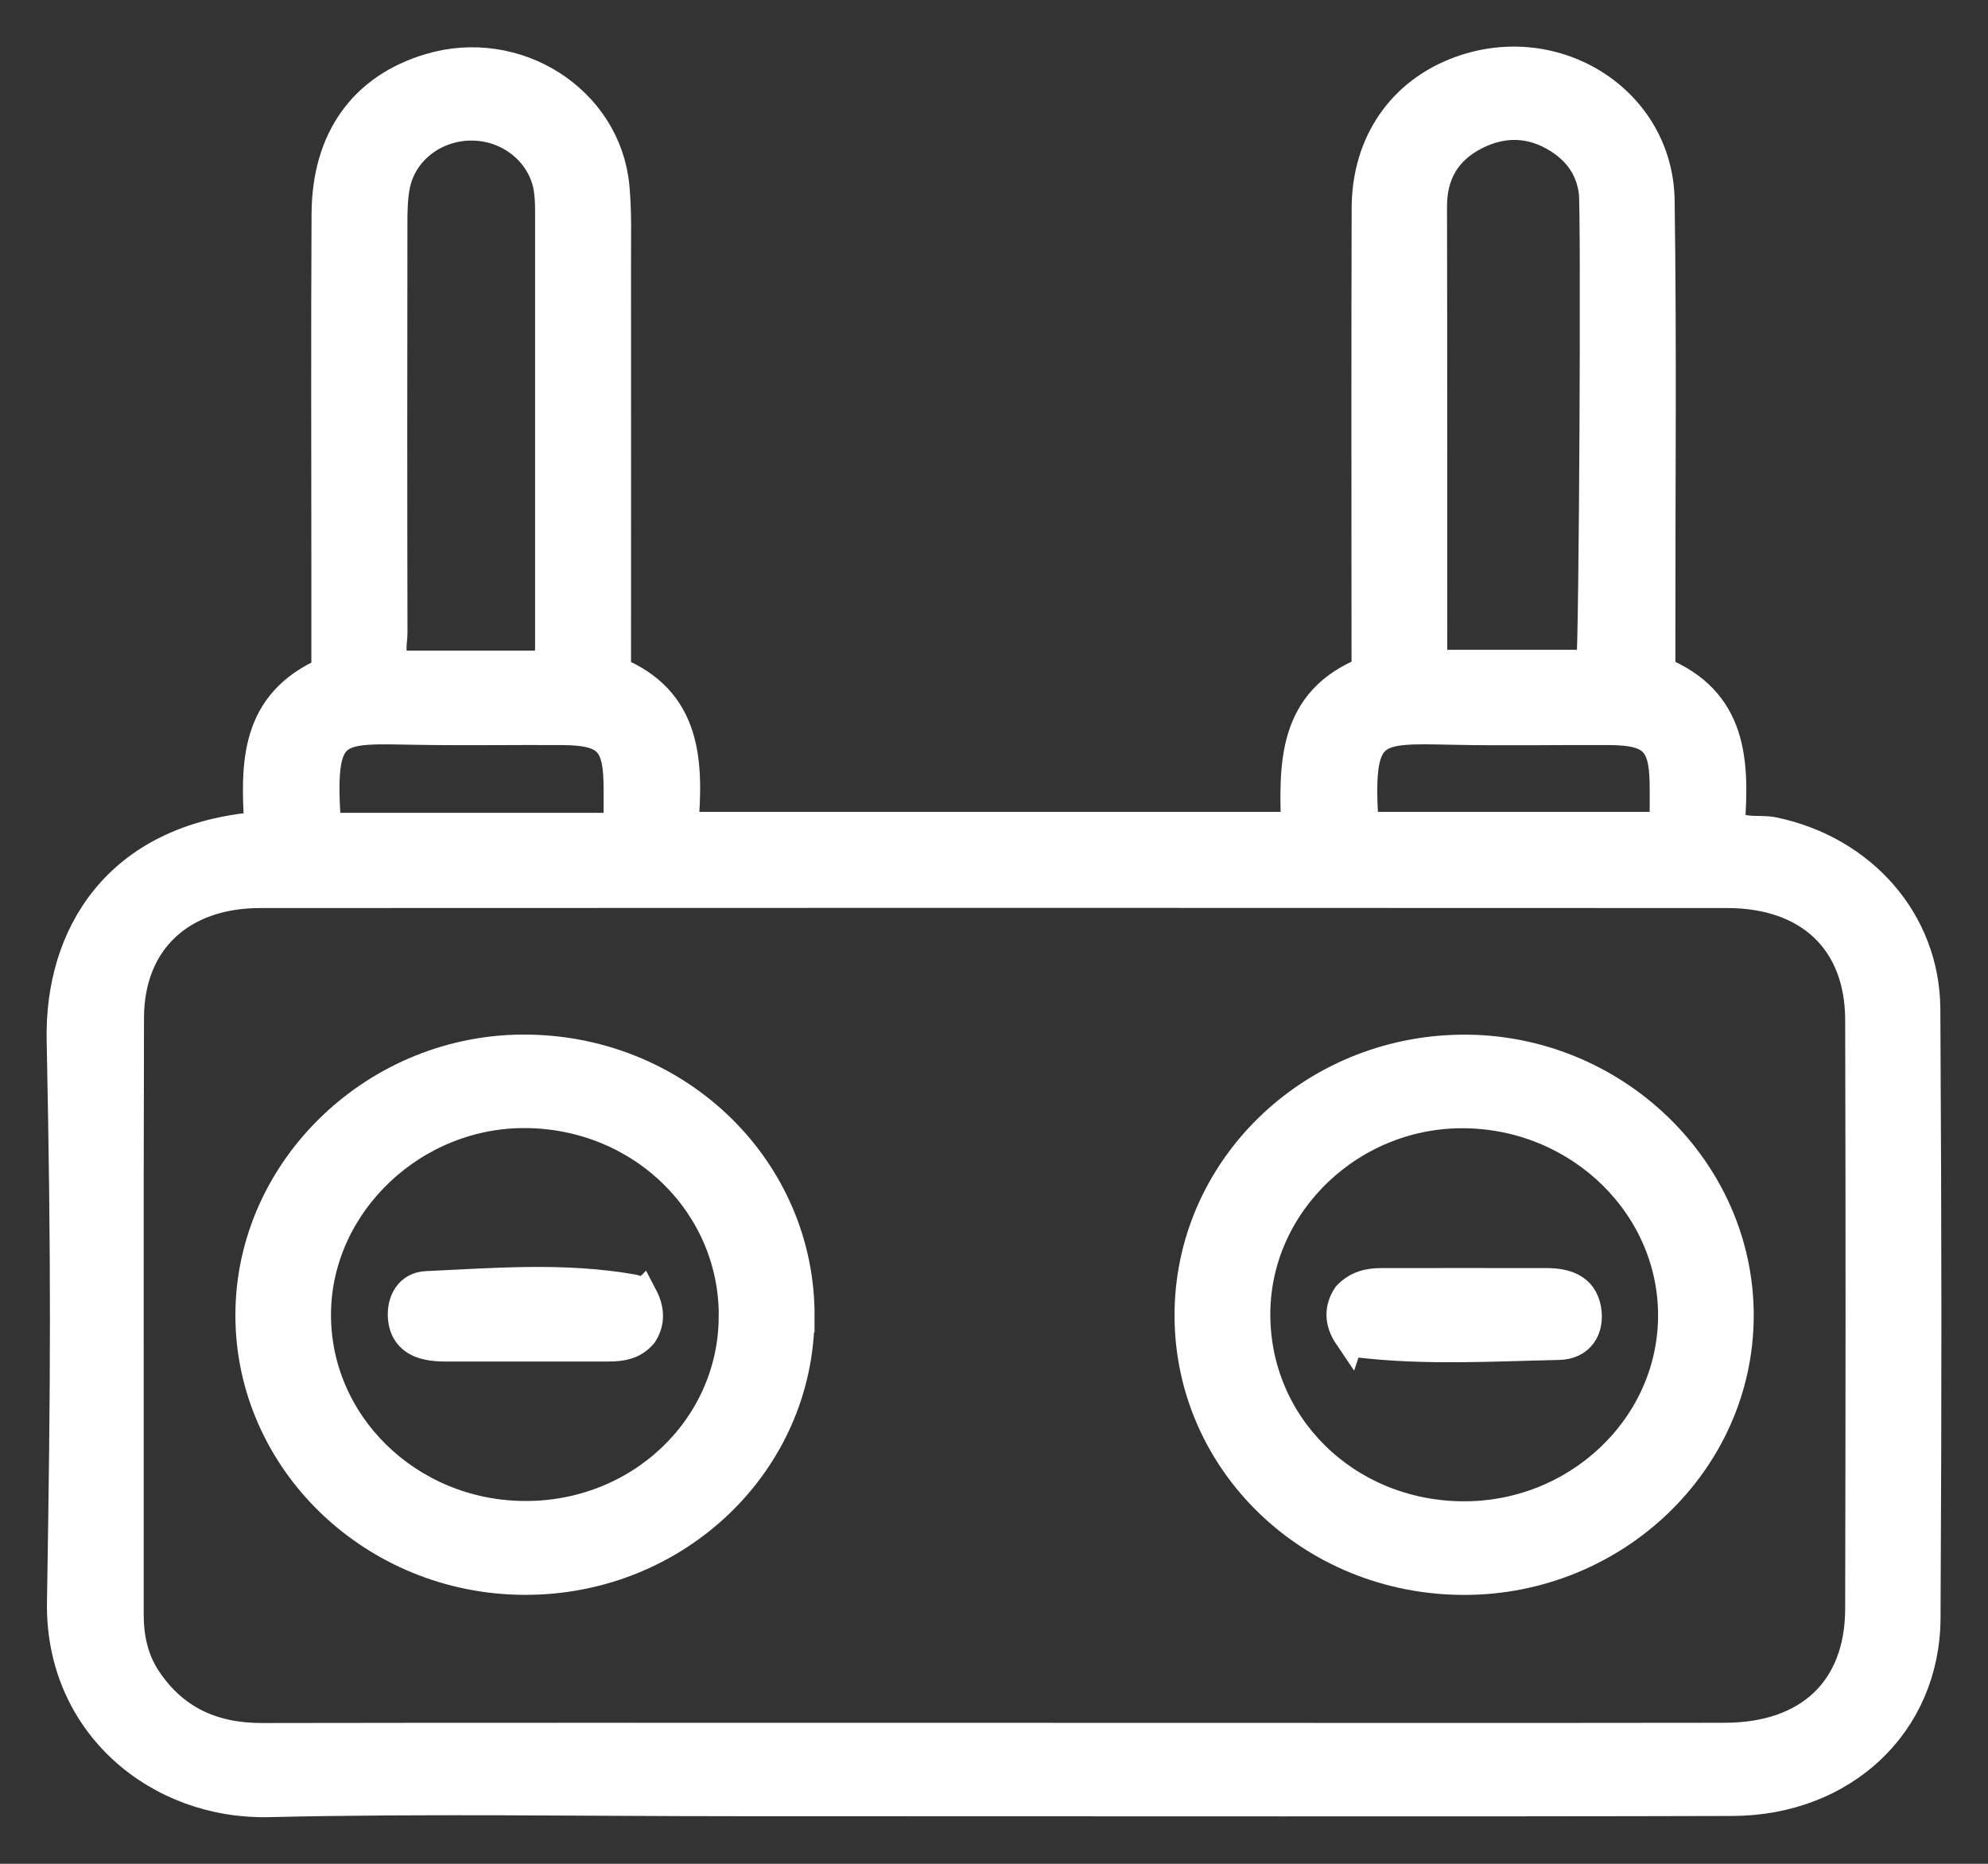 <svg xmlns="http://www.w3.org/2000/svg" fill="none" viewBox="0 0 32 30" height="30" width="32">
<rect x="0" y="0" width="32" height="30" fill="#333333" stroke="none"/>
<path stroke-width="0.5" stroke="white" fill="white" d="M4.184 13.314C4.118 12.294 4.11 11.324 5.262 10.824C5.262 10.305 5.262 9.808 5.262 9.311C5.262 7.355 5.254 5.398 5.265 3.443C5.271 2.24 5.863 1.427 6.921 1.111C8.304 0.697 9.751 1.616 9.882 3.007C9.921 3.42 9.906 3.838 9.907 4.254C9.91 6.418 9.907 8.583 9.907 10.818C11.046 11.281 11.078 12.26 10.989 13.318H20.871C20.838 12.315 20.806 11.285 22.005 10.815C22.005 8.298 21.999 5.823 22.007 3.346C22.011 2.303 22.578 1.492 23.506 1.154C25.043 0.593 26.683 1.631 26.706 3.228C26.739 5.517 26.717 7.806 26.718 10.095C26.718 10.323 26.718 10.552 26.718 10.817C27.89 11.29 27.906 12.274 27.837 13.275C28.073 13.434 28.322 13.355 28.547 13.403C29.958 13.697 30.977 14.833 30.983 16.247C31.004 20.18 31.006 22.113 30.986 26.046C30.977 27.743 29.656 28.975 27.883 28.98C23.888 28.992 17.894 28.984 11.901 28.984C9.374 28.984 6.848 28.94 4.323 28.999C2.557 29.039 0.974 27.745 1.006 25.79C1.066 22.107 1.075 20.422 1.001 16.741C0.967 15.079 1.881 13.496 4.184 13.315V13.314ZM15.989 27.981C21.248 27.981 24.506 27.985 27.764 27.98C29.128 27.978 29.948 27.202 29.951 25.896C29.958 22.07 29.96 20.242 29.951 16.416C29.948 15.139 29.13 14.367 27.802 14.366C21.265 14.362 10.727 14.362 4.189 14.366C2.9 14.366 2.072 15.142 2.068 16.379C2.058 20.247 2.066 22.115 2.063 25.983C2.063 26.367 2.14 26.728 2.359 27.051C2.795 27.697 3.42 27.985 4.215 27.984C7.474 27.978 10.732 27.981 15.989 27.981ZM25.622 10.709C25.669 10.333 25.701 3.383 25.663 3.092C25.615 2.717 25.422 2.432 25.1 2.226C24.666 1.949 24.206 1.932 23.751 2.159C23.27 2.4 23.041 2.795 23.042 3.325C23.047 5.714 23.045 8.103 23.046 10.492C23.046 10.573 23.044 10.659 23.133 10.709H25.622ZM8.835 10.722C8.848 10.587 8.863 10.506 8.863 10.425C8.863 8.079 8.864 5.734 8.863 3.389C8.863 3.265 8.857 3.139 8.837 3.017C8.736 2.447 8.219 2.025 7.616 2.013C7.013 2 6.475 2.397 6.354 2.967C6.312 3.168 6.308 3.379 6.308 3.586C6.305 5.787 6.304 7.987 6.309 10.186C6.309 10.361 6.236 10.558 6.409 10.723H8.837L8.835 10.722ZM21.942 13.318H26.803C26.803 13.047 26.807 12.82 26.803 12.592C26.791 11.932 26.603 11.748 25.917 11.743C25.078 11.738 24.238 11.756 23.4 11.738C22.078 11.712 21.83 11.668 21.944 13.317L21.942 13.318ZM5.244 13.333H9.964C9.964 13.063 9.969 12.82 9.964 12.576C9.948 11.924 9.759 11.748 9.063 11.743C8.289 11.738 7.514 11.752 6.739 11.739C5.365 11.718 5.116 11.627 5.244 13.333Z"></path>
<path stroke-width="0.5" stroke="white" fill="white" d="M19.156 21.181C19.151 18.836 21.105 16.927 23.532 16.904C25.963 16.882 27.987 18.831 27.979 21.186C27.972 23.52 25.98 25.427 23.559 25.422C21.12 25.417 19.161 23.53 19.156 21.18V21.181ZM20.198 21.125C20.181 22.94 21.641 24.387 23.517 24.415C25.374 24.441 26.916 22.998 26.939 21.212C26.962 19.43 25.466 17.948 23.607 17.911C21.766 17.873 20.215 19.337 20.198 21.125Z"></path>
<path stroke-width="0.5" stroke="white" fill="white" d="M12.861 21.196C12.849 23.541 10.875 25.429 8.442 25.421C6.015 25.413 4.039 23.504 4.039 21.169C4.039 18.815 6.078 16.865 8.504 16.903C10.937 16.94 12.874 18.847 12.862 21.196H12.861ZM11.82 21.199C11.832 19.394 10.359 17.937 8.491 17.908C6.659 17.879 5.098 19.354 5.078 21.131C5.059 22.921 6.558 24.389 8.421 24.41C10.292 24.432 11.808 22.998 11.819 21.199H11.82Z"></path>
<path stroke-width="0.5" stroke="white" fill="white" d="M21.72 21.503C21.567 21.277 21.565 21.065 21.698 20.865C21.852 20.701 22.038 20.661 22.238 20.661C23.122 20.661 24.006 20.659 24.889 20.661C25.19 20.661 25.463 20.74 25.523 21.07C25.58 21.384 25.423 21.634 25.089 21.64C24.015 21.663 22.938 21.728 21.865 21.6C21.828 21.595 21.795 21.554 21.721 21.5L21.72 21.503Z"></path>
<path stroke-width="0.5" stroke="white" fill="white" d="M10.336 20.87C10.451 21.089 10.451 21.285 10.335 21.464C10.187 21.639 9.995 21.665 9.797 21.665C8.913 21.666 8.03 21.666 7.146 21.665C7.061 21.665 6.974 21.658 6.89 21.64C6.651 21.591 6.514 21.447 6.494 21.212C6.474 20.948 6.601 20.721 6.865 20.71C7.978 20.659 9.093 20.565 10.202 20.765C10.239 20.771 10.268 20.816 10.335 20.871L10.336 20.87Z"></path>
</svg>

